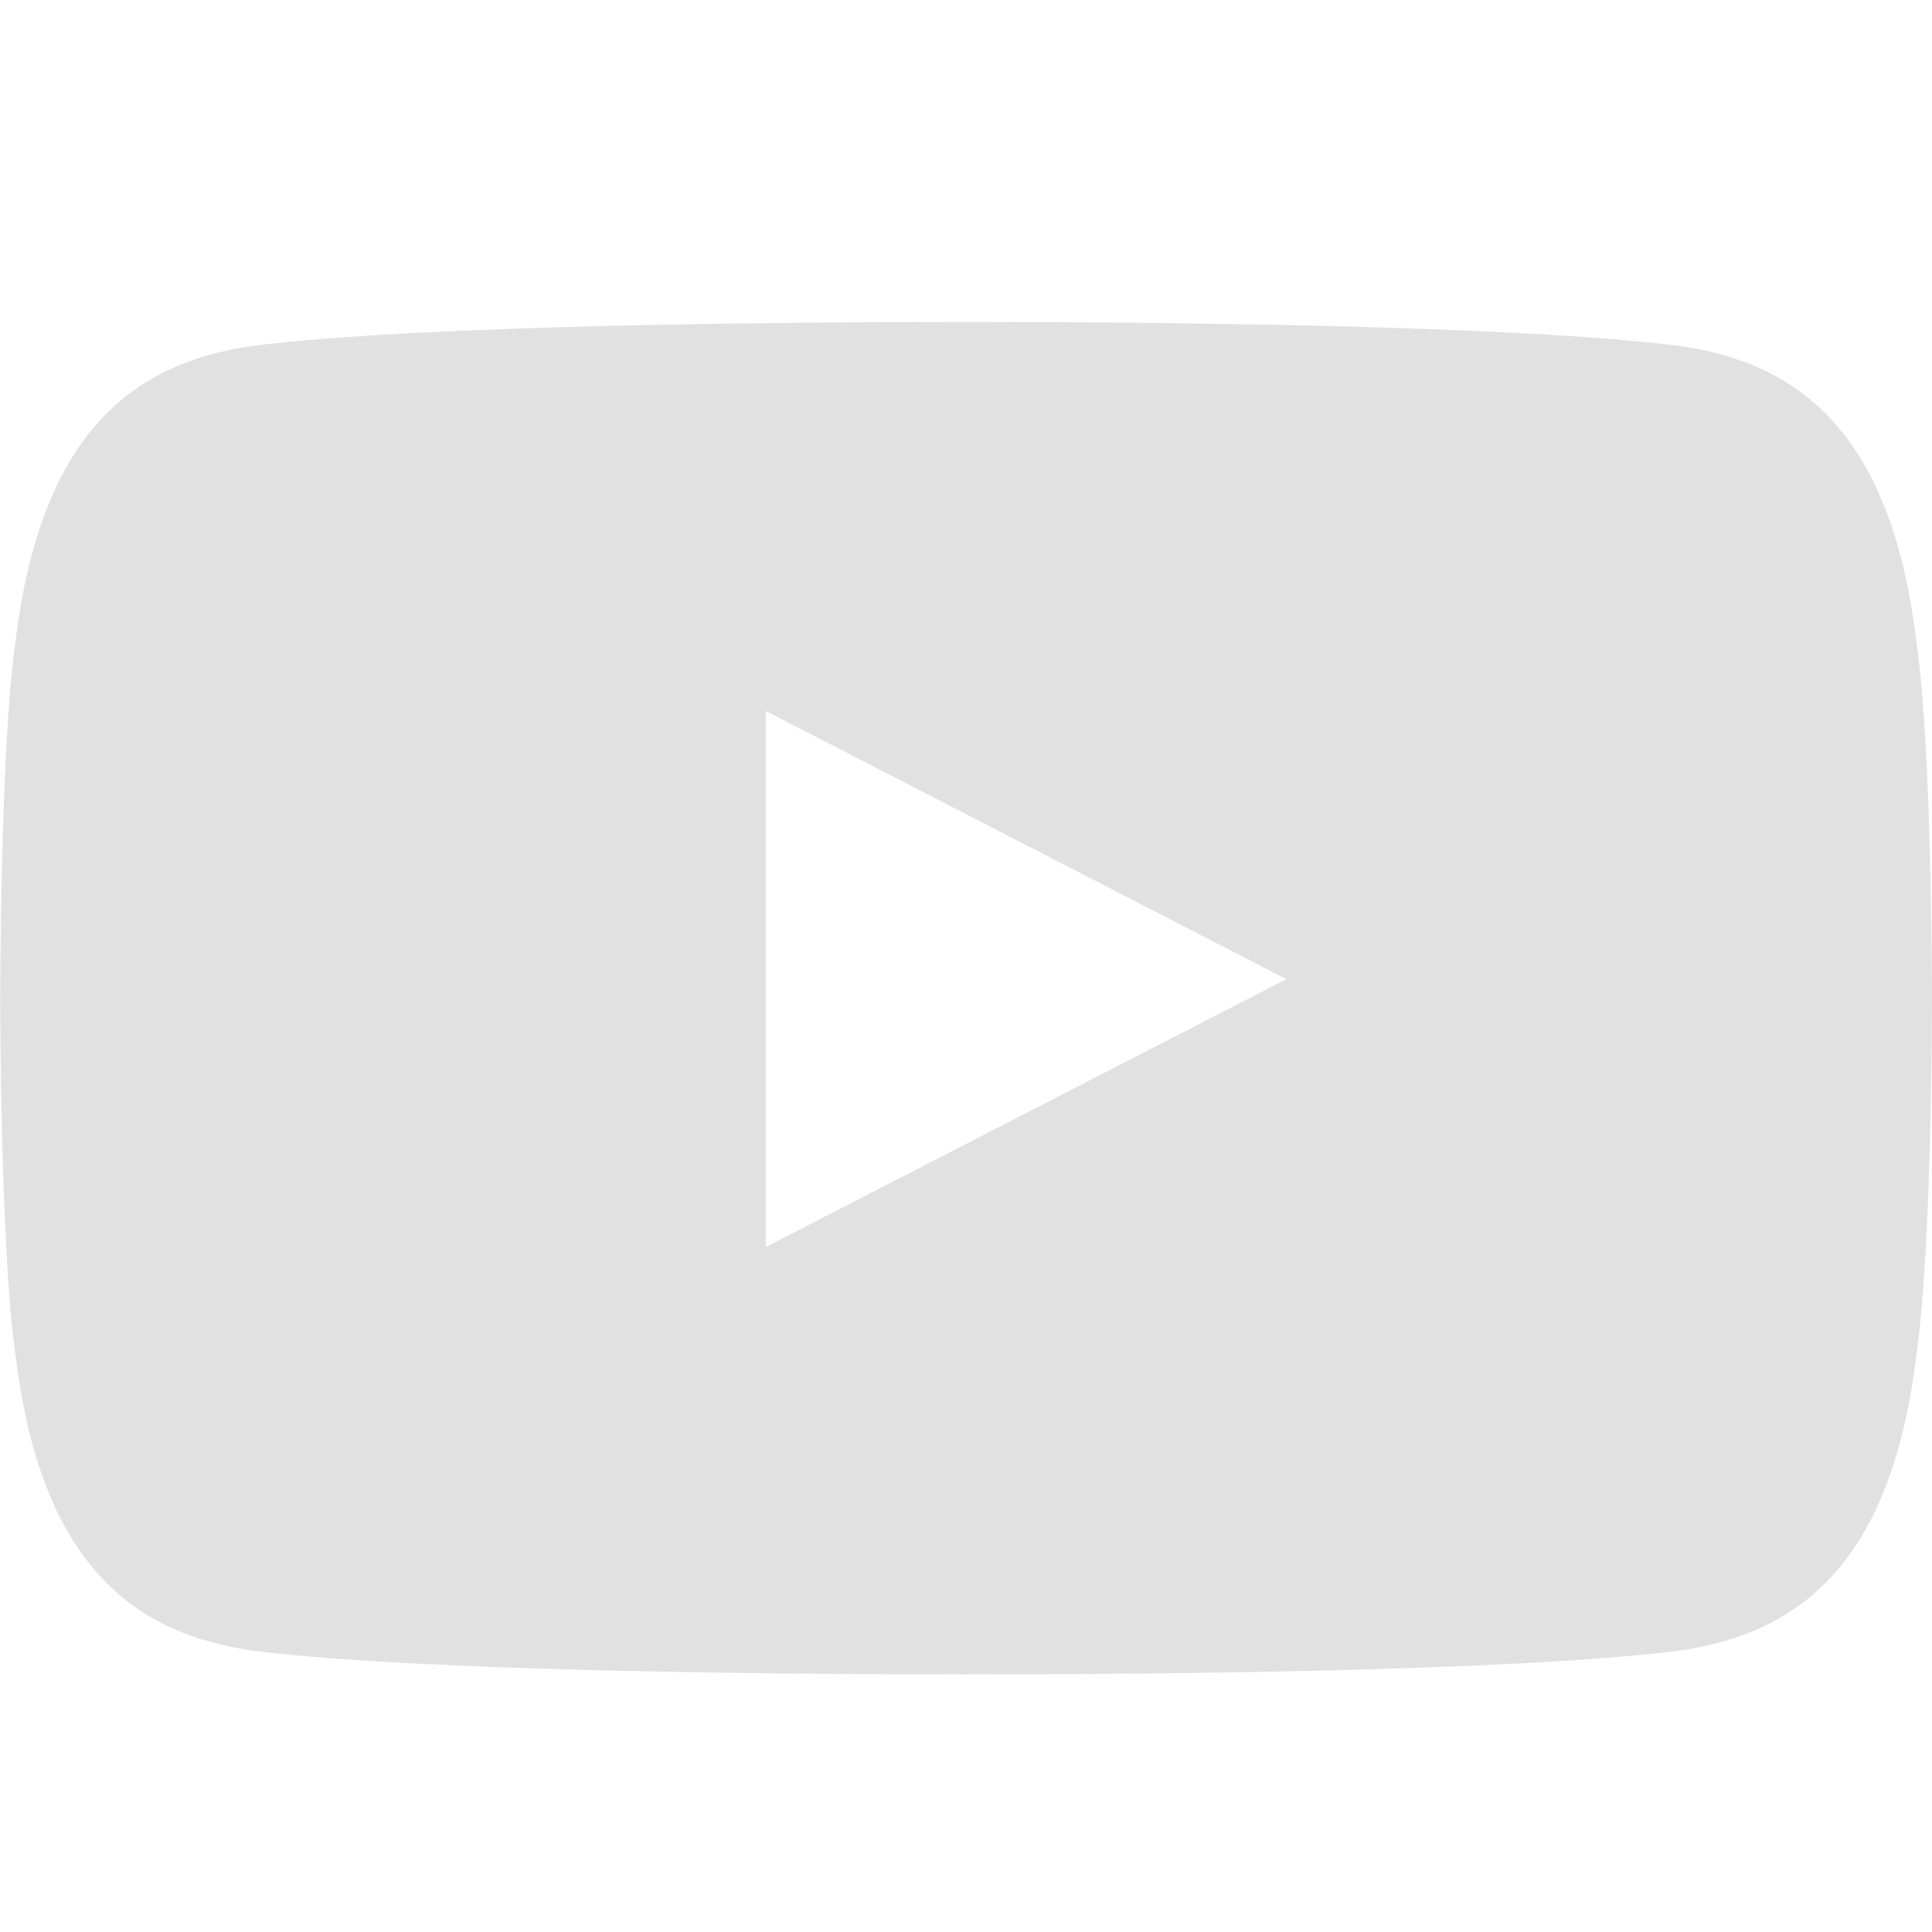 <svg xmlns="http://www.w3.org/2000/svg" width="26" height="26" viewBox="0 0 26 26"><g transform="translate(-79 -412)"><g transform="translate(79 416.333)"><path d="M-102.205,659.309c-.326-2.812-1.548-3.8-3.228-4.027-2.27-.279-7.1-.317-9.565-.317s-7.294.038-9.568.317c-1.681.228-2.9,1.215-3.231,4.027-.2,1.416-.2,4.756-.2,4.756s0,3.34.2,4.758c.33,2.811,1.55,3.8,3.231,4.027,2.274.279,7.1.315,9.568.315s7.3-.036,9.565-.315c1.68-.229,2.9-1.216,3.228-4.027.205-1.418.205-4.758.205-4.758S-102,660.725-102.205,659.309Zm-15.49,8.105V660.2l7.006,3.609Z" transform="translate(128 -654.965)" fill="#e1e1e1"/></g><rect width="26" height="26" transform="translate(79 412)" fill="none"/></g></svg>
